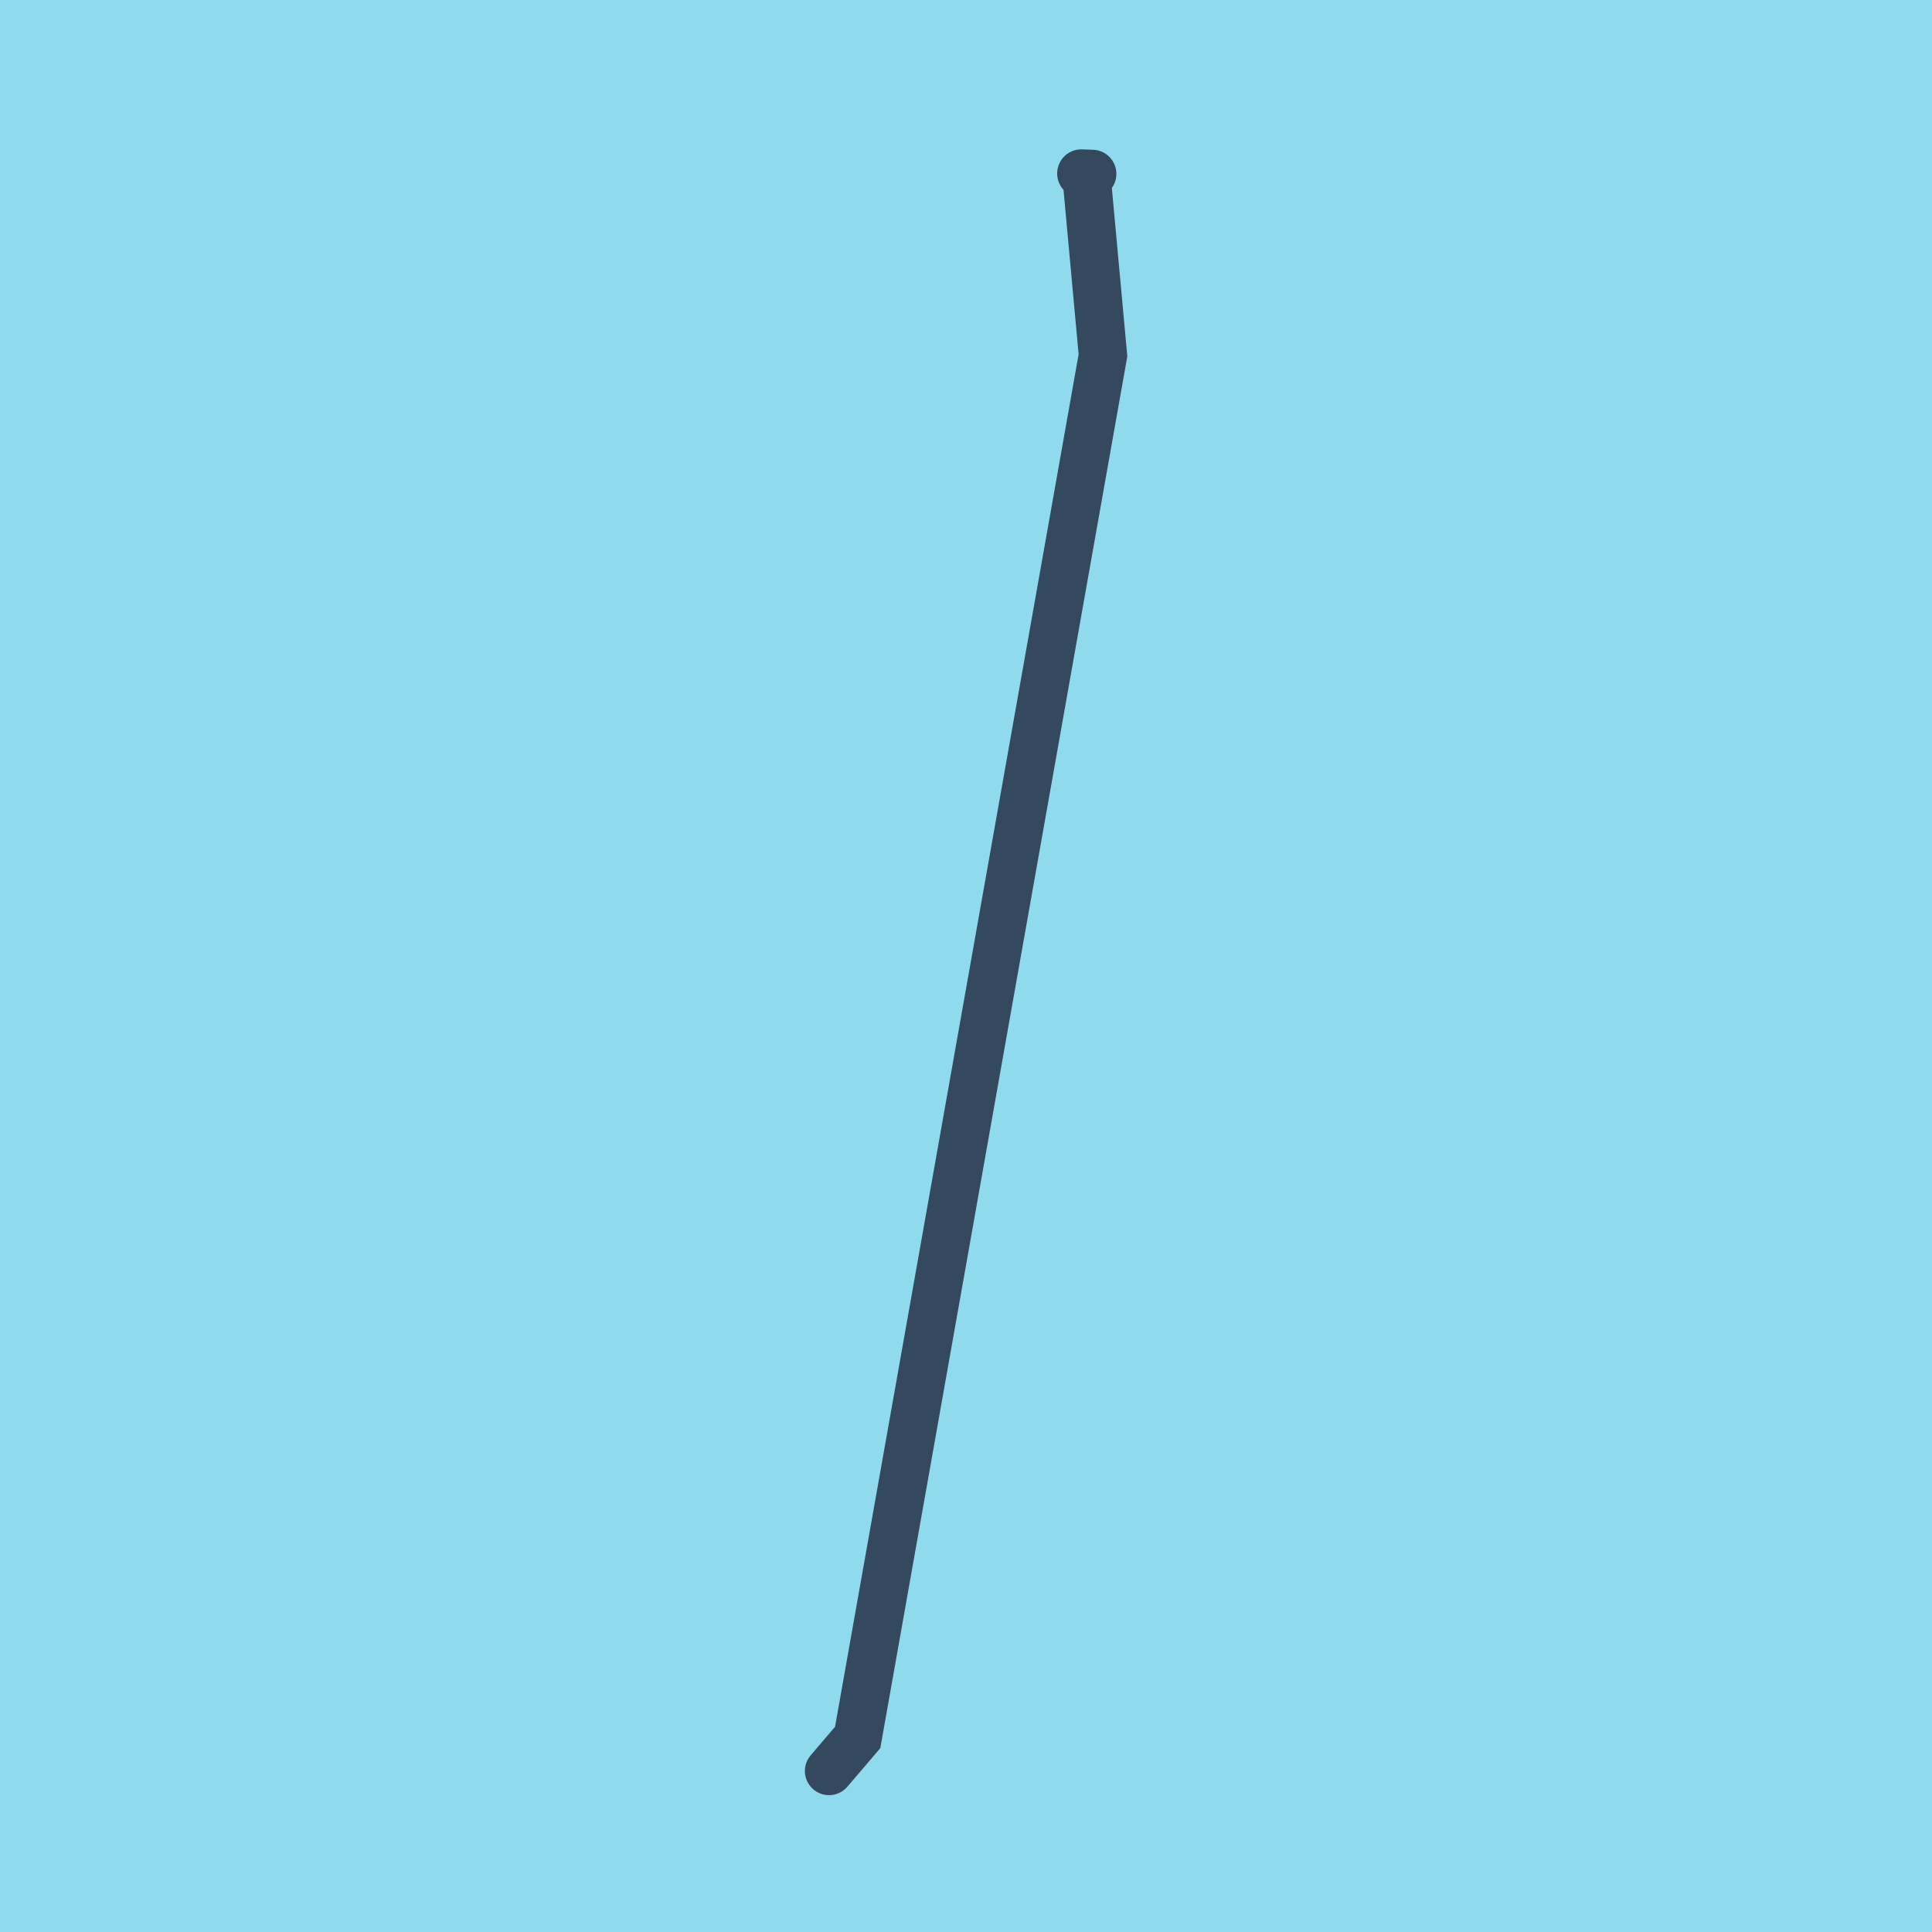 <?xml version="1.0" encoding="utf-8"?>
<!DOCTYPE svg PUBLIC "-//W3C//DTD SVG 1.1//EN" "http://www.w3.org/Graphics/SVG/1.1/DTD/svg11.dtd">
<svg xmlns="http://www.w3.org/2000/svg" xmlns:xlink="http://www.w3.org/1999/xlink" viewBox="-10 -10 120 120" preserveAspectRatio="xMidYMid meet">
	<path style="fill:#90daee" d="M-10-10h120v120H-10z"/>
			<polyline stroke-linecap="round" points="57.84,0.8 57.162,0.776 " style="fill:none;stroke:#34495e;stroke-width: 3px"/>
			<polyline stroke-linecap="round" points="57.501,0.788 57.399,0 58.507,12.072 43.272,97.916 41.493,100 " style="fill:none;stroke:#34495e;stroke-width: 3px"/>
	</svg>
